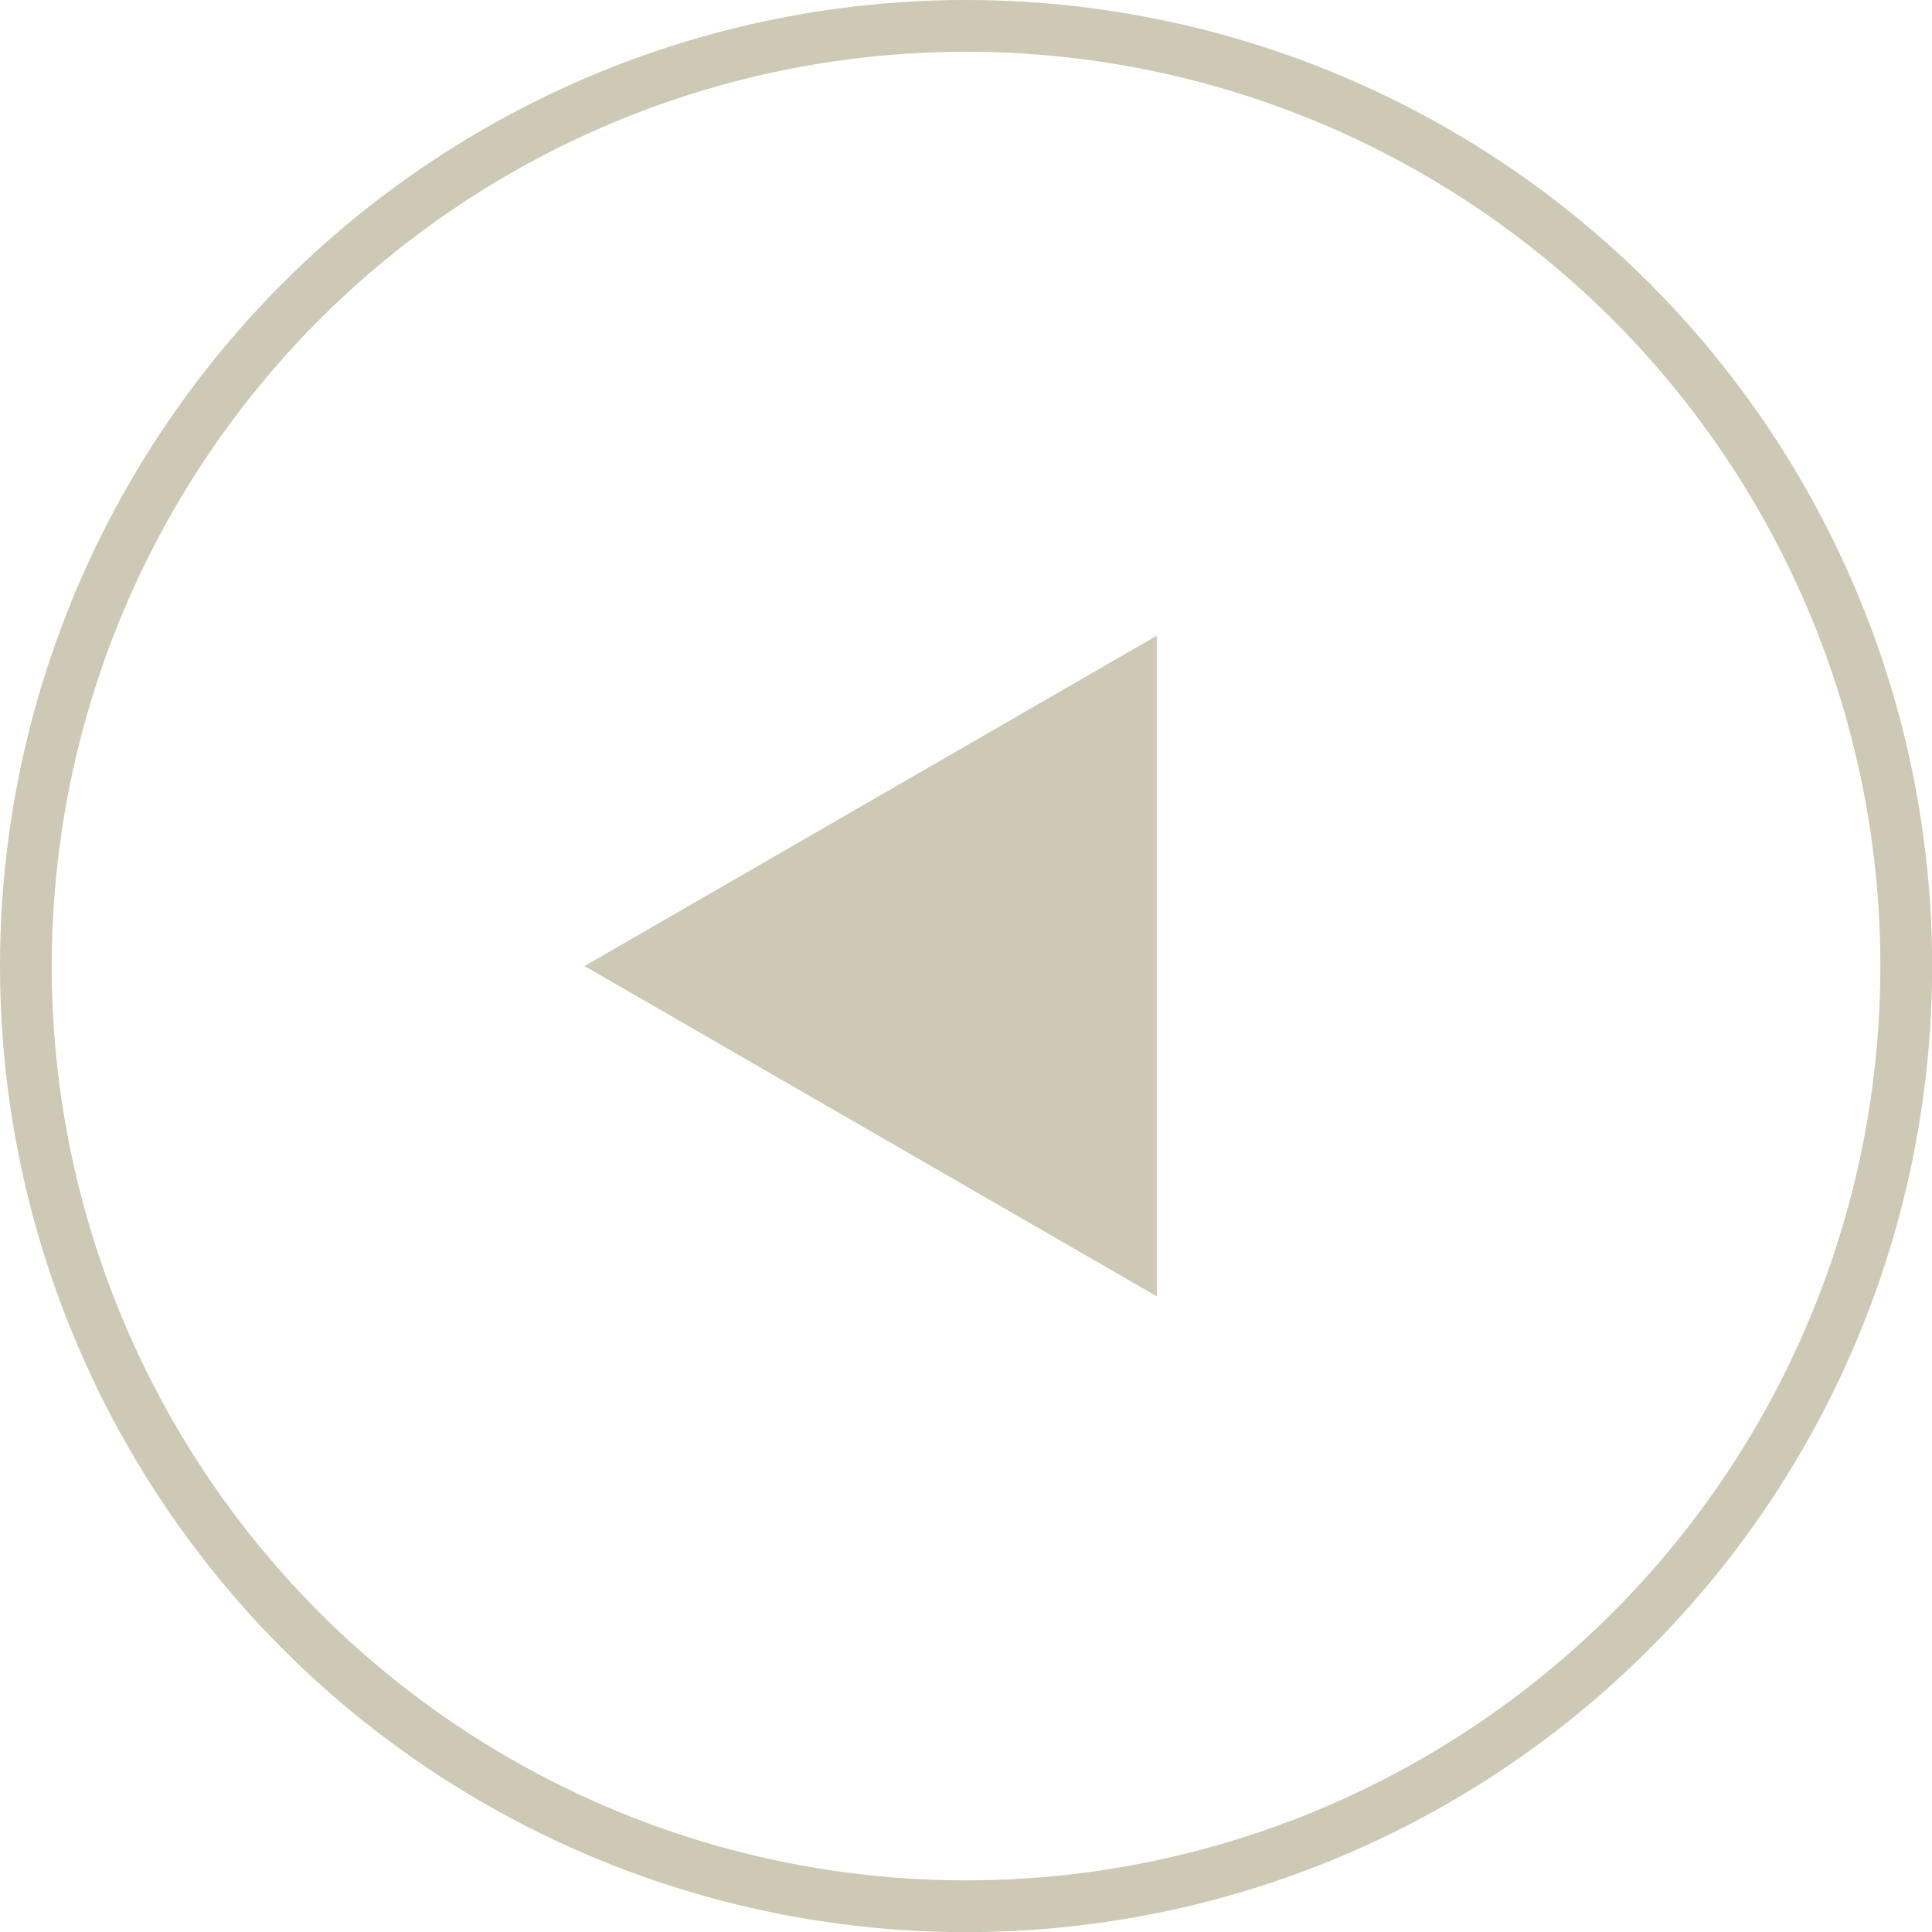 <?xml version="1.0" encoding="UTF-8"?>
<svg id="Layer_2" data-name="Layer 2" xmlns="http://www.w3.org/2000/svg" viewBox="0 0 149.33 149.33">
  <defs>
    <style>
      .cls-1 {
        fill: #cec9b4;
      }

      .cls-1, .cls-2 {
        stroke: #cec9b4;
        stroke-miterlimit: 10;
      }

      .cls-2 {
        fill: none;
        stroke-width: 4px;
      }
    </style>
  </defs>
  <g id="Layer_1-2" data-name="Layer 1">
    <circle class="cls-2" cx="74.67" cy="74.67" r="72.67"/>
    <polygon class="cls-1" points="46.18 74.67 88.91 99.33 88.91 50 46.18 74.67"/>
  </g>
</svg>